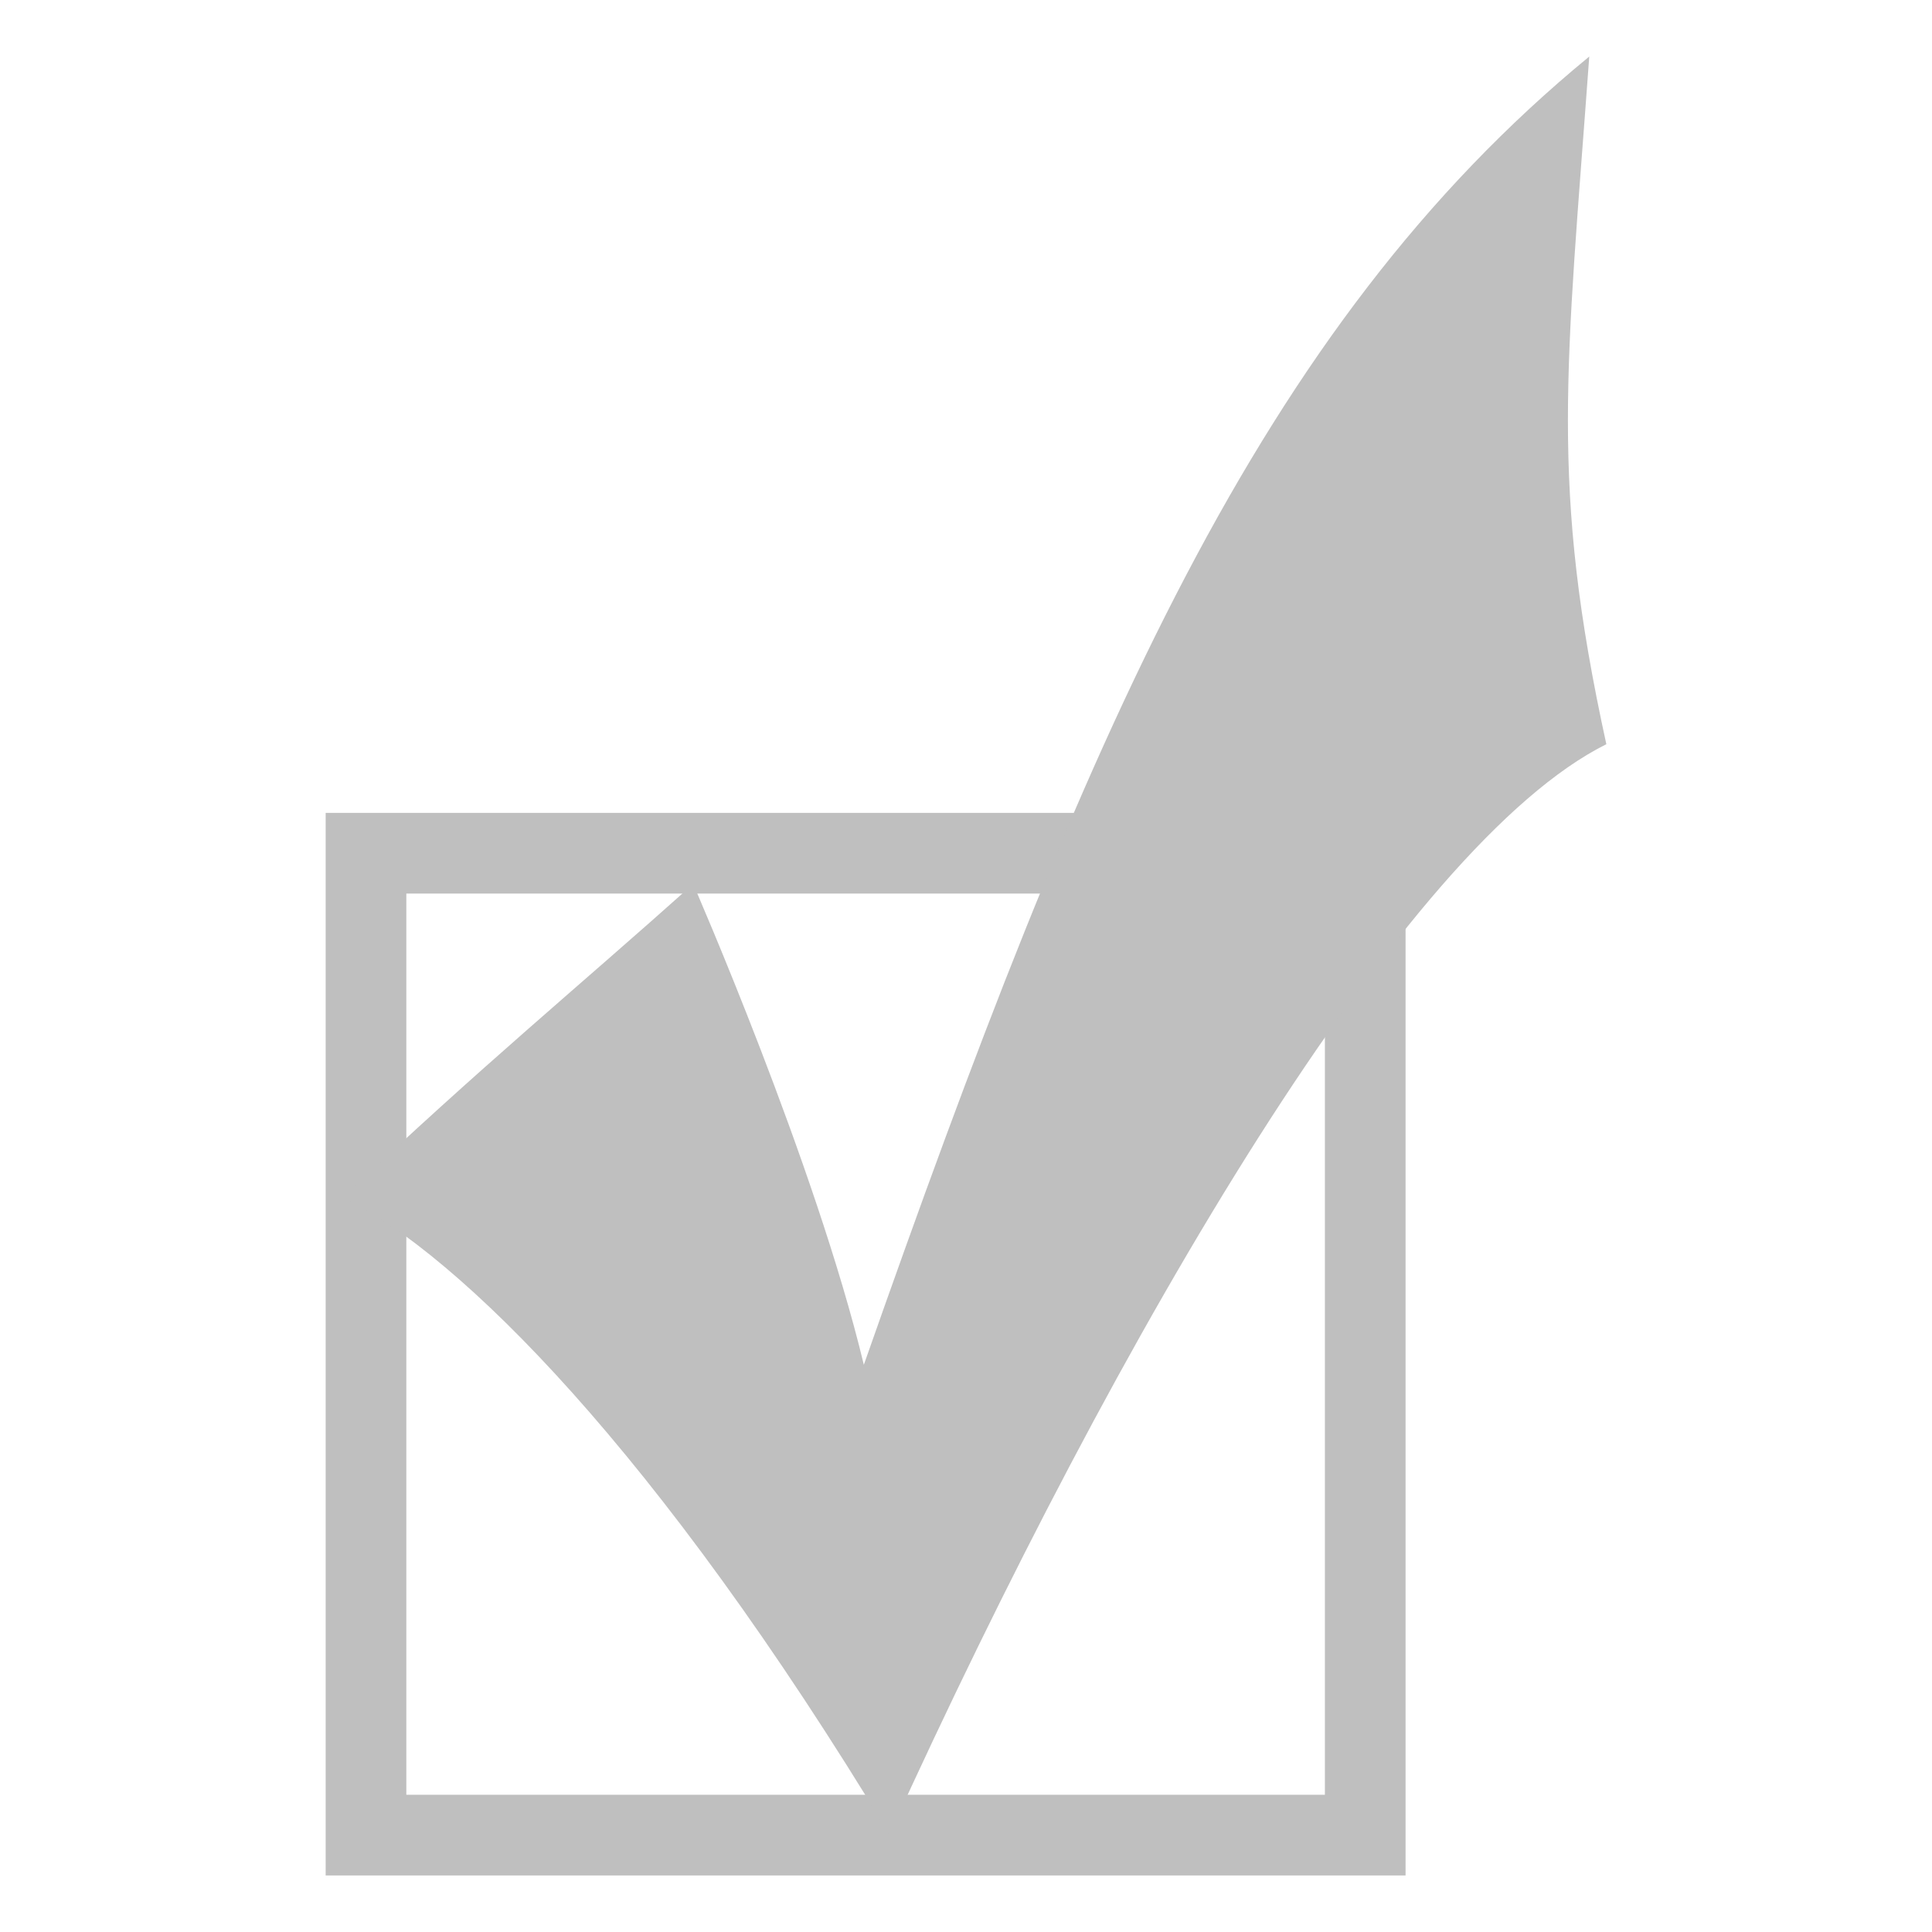 <?xml version="1.0" encoding="utf-8"?>
<!-- Generator: Adobe Illustrator 16.0.3, SVG Export Plug-In . SVG Version: 6.00 Build 0)  -->
<!DOCTYPE svg PUBLIC "-//W3C//DTD SVG 1.1//EN" "http://www.w3.org/Graphics/SVG/1.1/DTD/svg11.dtd">
<svg version="1.1" id="svg2" xmlns:svg="http://www.w3.org/2000/svg"
	 xmlns="http://www.w3.org/2000/svg" xmlns:xlink="http://www.w3.org/1999/xlink" x="0px" y="0px" width="100px" height="100px"
	 viewBox="63.5 91.5 100 100" enable-background="new 63.5 91.5 100 100" xml:space="preserve">
<g>
	<rect id="rect2415" x="82.444" y="135.663" fill="none" stroke="#BFBFBF" stroke-width="4.176" width="51.72" height="50.822"/>
	<path id="path3187" fill="#BFBFBF" d="M81.267,153.46c7.19-6.809,12.074-10.804,18.111-16.205c0,0,6.331,14.469,8.834,24.886
		c11.485-32.7,20.468-53.68,37.548-67.715c-1.178,16.205-2.062,22.138,0.884,35.594c-10.454,5.209-25.179,30.24-37.106,56.429
		C97.464,166.482,87.304,156.499,81.267,153.46z"/>
</g>
</svg>
